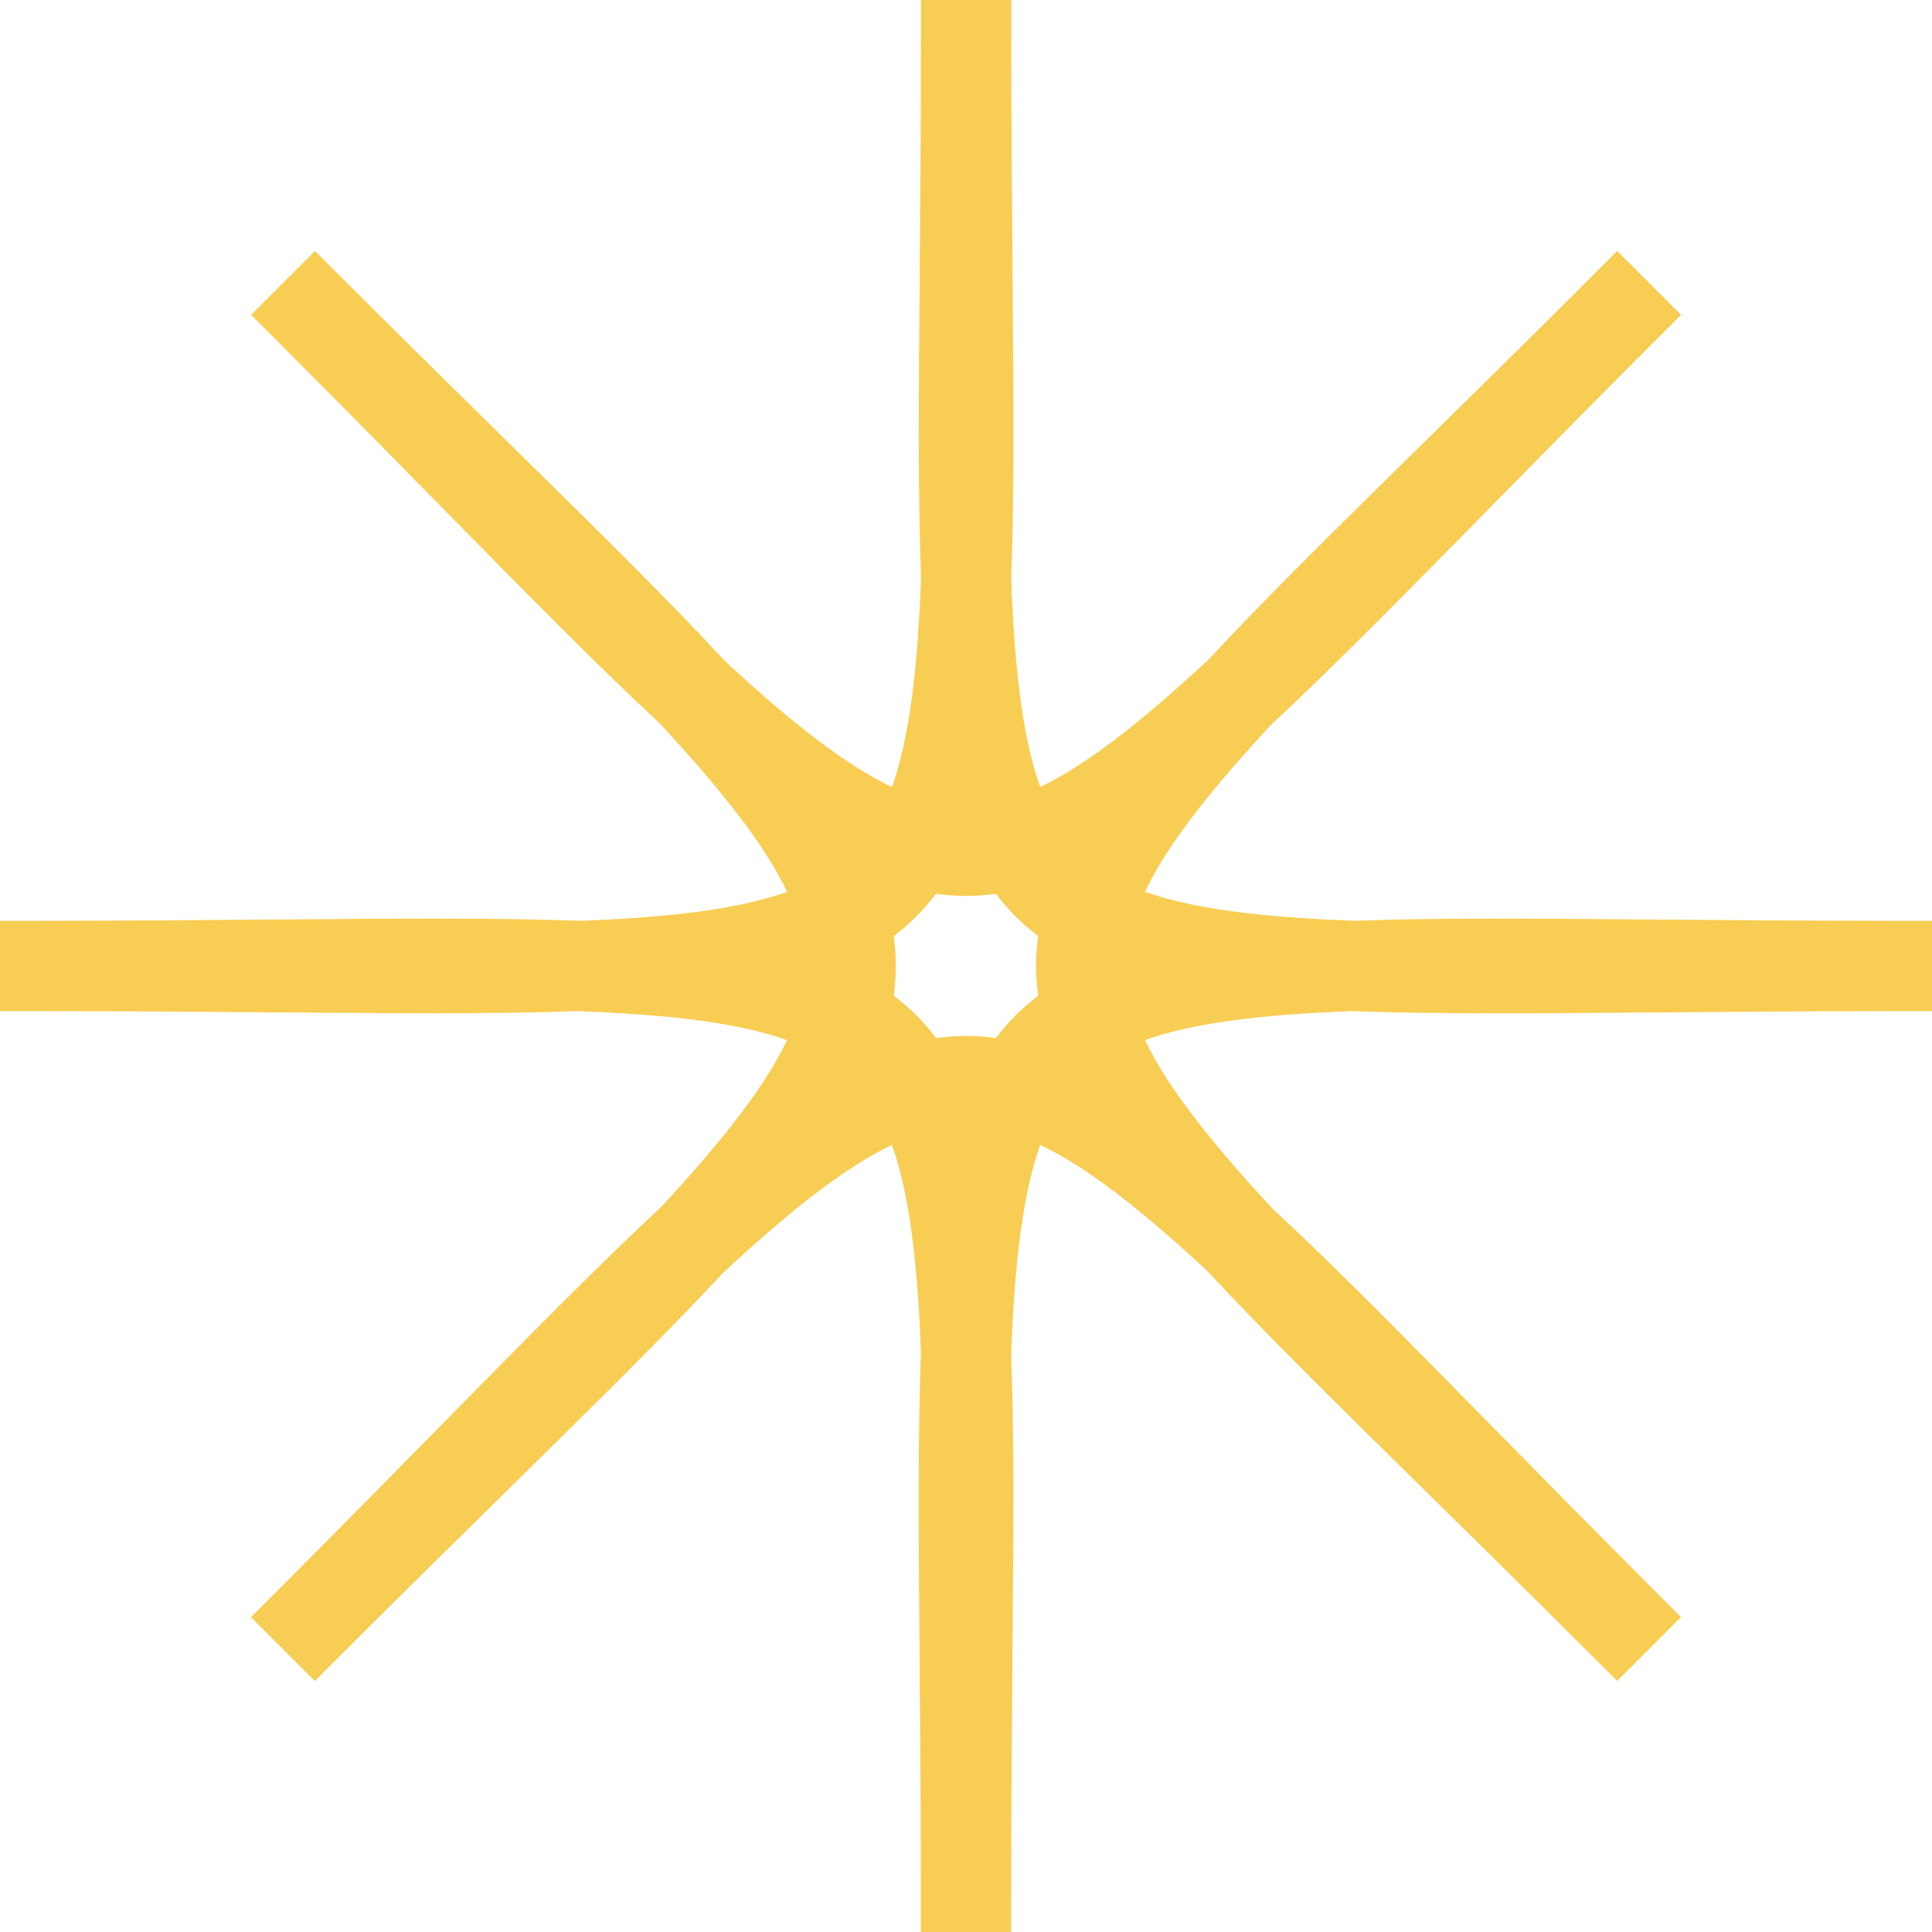 <?xml version="1.0" encoding="UTF-8"?>
<svg xmlns="http://www.w3.org/2000/svg" id="a" data-name="Calque 1" width="30" height="30" viewBox="0 0 30 30">
  <path d="M.603,15.701c1.269,0,2.443.009,3.486.018h.116c1.872.016,3.488.029,4.759-.018,1.5.055,2.53.191,3.257.45-.329.694-.953,1.511-1.954,2.59-.969.9-2.1,2.051-3.41,3.383l-.082.083c-.731.743-1.555,1.58-2.452,2.478l-.426.426.992.992.426-.426c.897-.897,1.734-1.721,2.478-2.452l.083-.082c1.334-1.313,2.487-2.446,3.352-3.379,1.099-1.022,1.925-1.654,2.622-1.985.258.723.395,1.742.45,3.213-.049,1.324-.035,2.937-.02,4.803v.116c.009,1.043.019,2.217.019,3.486v.603h1.403v-.603c0-1.269.009-2.443.018-3.486v-.116c.017-1.859.031-3.465-.019-4.759.055-1.5.192-2.531.451-3.258.694.328,1.511.953,2.59,1.953.901.971,2.051,2.101,3.382,3.411l.083.082c.743.731,1.58,1.555,2.478,2.452l.426.426.992-.992-.426-.426c-.897-.897-1.721-1.734-2.452-2.478l-.081-.082c-1.303-1.326-2.429-2.472-3.379-3.351-1.022-1.1-1.654-1.926-1.985-2.623.723-.258,1.743-.395,3.214-.449,1.315.048,2.932.035,4.802.019h.12c1.042-.009,2.214-.019,3.482-.019h.603v-1.403h-.603c-1.268,0-2.44-.009-3.482-.018h-.12c-1.867-.017-3.48-.031-4.758.018-1.5-.055-2.531-.192-3.258-.451.329-.694.953-1.511,1.955-2.59.964-.896,2.097-2.048,3.409-3.382l.084-.086c.731-.742,1.553-1.578,2.45-2.474l.426-.426-.992-.992-.426.426c-.897.897-1.732,1.719-2.475,2.449l-.086.084c-1.331,1.309-2.482,2.44-3.351,3.378-1.1,1.022-1.925,1.654-2.622,1.985-.258-.723-.395-1.743-.45-3.213.049-1.338.036-2.943.02-4.803v-.116c-.009-1.043-.019-2.217-.019-3.486V0h-1.403v.603c0,1.269-.009,2.443-.018,3.486v.116c-.016,1.867-.03,3.48.02,4.758-.055,1.501-.192,2.531-.451,3.258-.694-.329-1.512-.953-2.591-1.954-.911-.981-2.056-2.107-3.382-3.41l-.083-.082c-.743-.731-1.58-1.555-2.478-2.452l-.426-.426-.992.992.426.426c.897.897,1.721,1.734,2.452,2.478l.081.082c1.309,1.331,2.44,2.481,3.379,3.35,1.022,1.1,1.654,1.926,1.985,2.623-.723.258-1.742.395-3.213.45-1.322-.049-2.935-.035-4.803-.019h-.116c-1.043.009-2.217.019-3.486.019H0v1.403h.603ZM14.535,13.879c.155.02.31.033.465.033s.309-.013.464-.033c.095.123.195.242.305.352.109.11.228.209.351.304-.02.155-.033.309-.033.464,0,.155.013.309.033.464-.123.095-.242.195-.352.305-.109.109-.209.228-.304.351-.155-.02-.309-.033-.464-.033-.155,0-.309.013-.464.033-.095-.123-.195-.242-.304-.351-.11-.11-.229-.21-.353-.306.041-.31.041-.618,0-.927.249-.19.467-.408.656-.656Z" fill="#f8cd53" stroke-width="0"></path>
</svg>
